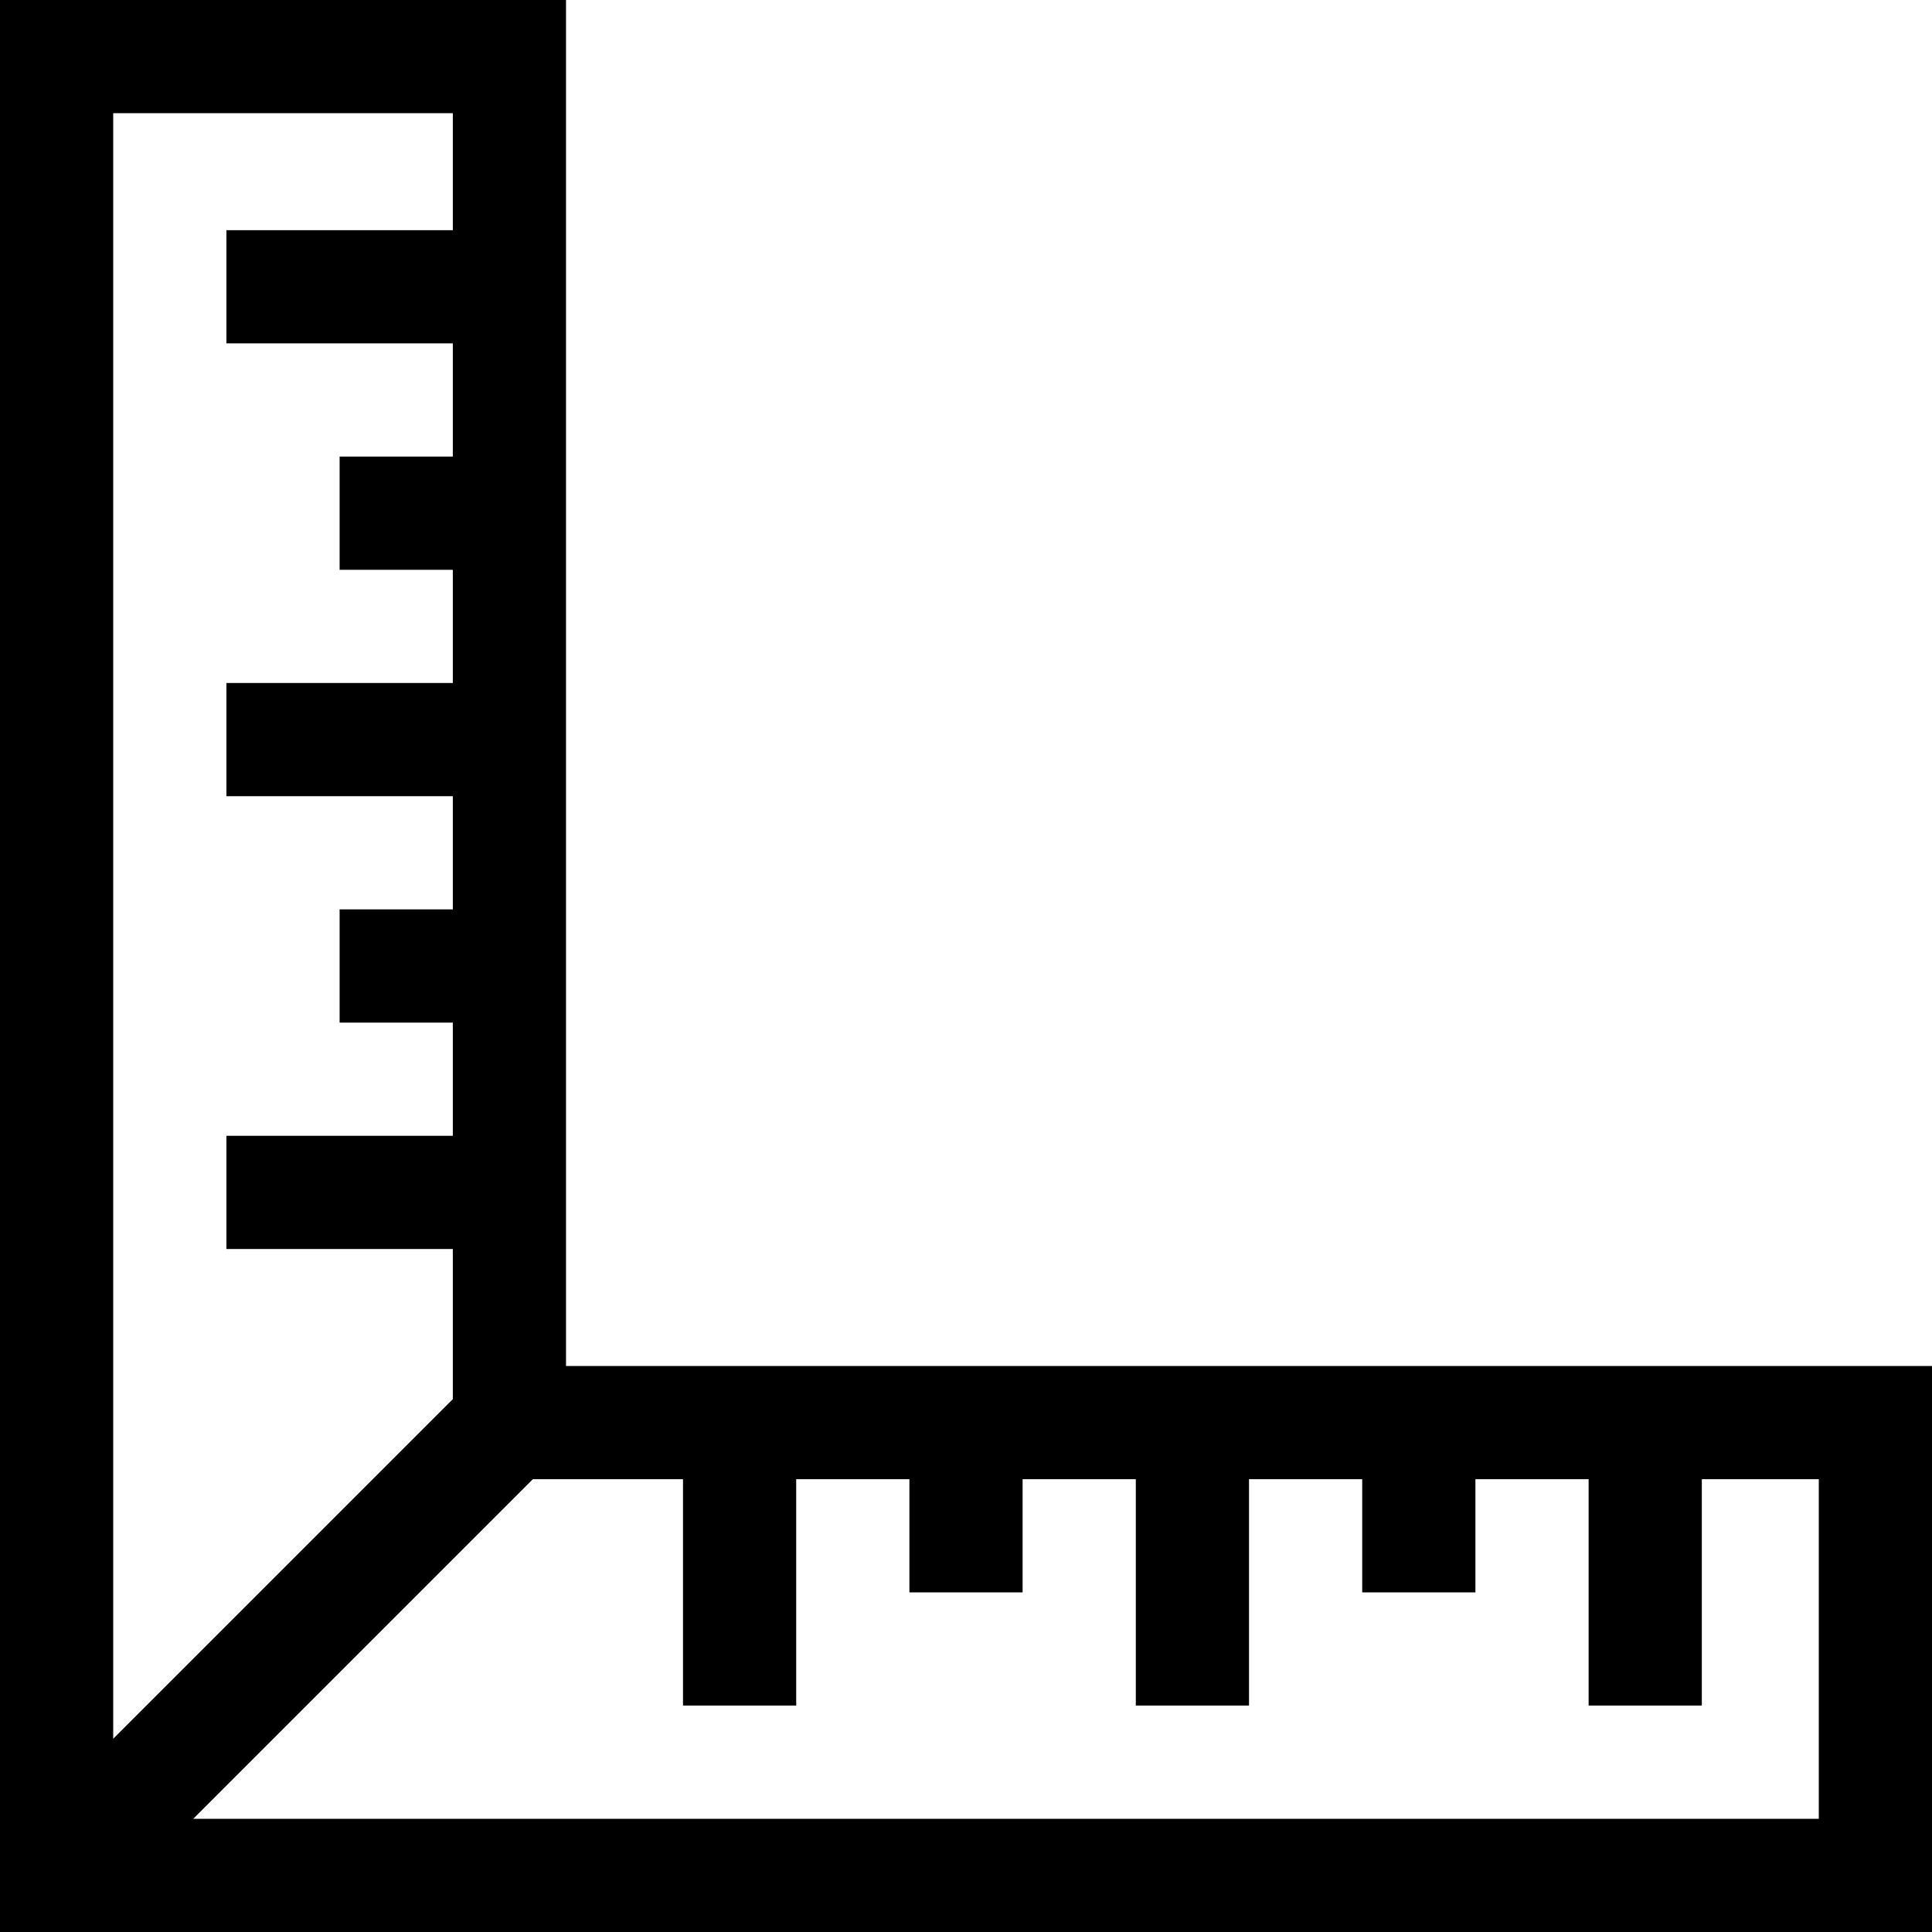 <?xml version="1.0" encoding="iso-8859-1"?>
<!-- Generator: Adobe Illustrator 19.0.0, SVG Export Plug-In . SVG Version: 6.00 Build 0)  -->
<svg version="1.1" id="Capa_1" xmlns="http://www.w3.org/2000/svg" xmlns:xlink="http://www.w3.org/1999/xlink" x="0px" y="0px"
	 viewBox="0 0 512 512" style="enable-background:new 0 0 512 512;" xml:space="preserve">
<g>
	<g>
		<path d="M150,362c0-334.073,0-33.077,0-362H0v512h512V362H150z M30,30h90v31H60v30h60v30H90v30h30v30H60v30h60v30H90v30h30v30H60
			v30h60v39.787l-90,90V30z M482,482H51.213l90-90H181v60h30v-60h30v30h30v-30h30v60h30v-60h30v30h30v-30h30v60h30v-60h31V482z"/>
	</g>
</g>
<g>
</g>
<g>
</g>
<g>
</g>
<g>
</g>
<g>
</g>
<g>
</g>
<g>
</g>
<g>
</g>
<g>
</g>
<g>
</g>
<g>
</g>
<g>
</g>
<g>
</g>
<g>
</g>
<g>
</g>
</svg>
